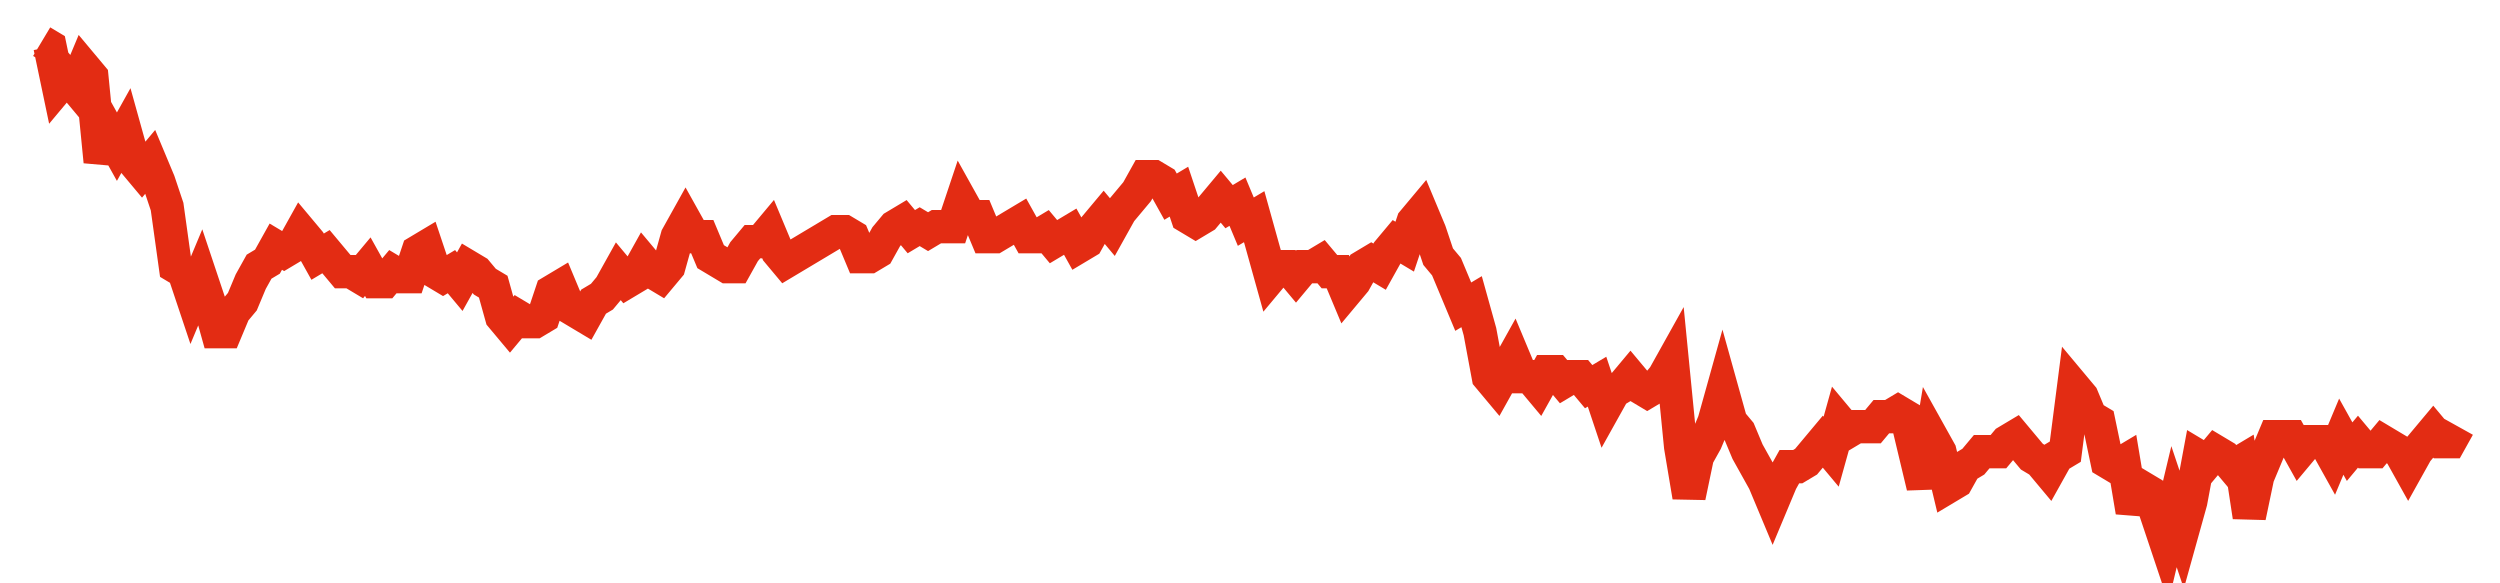 <svg width="300" height="70" viewBox="0 0 300 70" xmlns="http://www.w3.org/2000/svg">
    <path d="M 5,5 L 6.003,5.6 L 7.007,10.4 L 8.01,9.2 L 9.014,10.4 L 10.017,8 L 11.021,9.2 L 12.024,19.4 L 13.028,15.8 L 14.031,17.6 L 15.035,15.8 L 16.038,19.4 L 17.042,20.6 L 18.045,19.4 L 19.048,21.8 L 20.052,24.8 L 21.055,32 L 22.059,32.6 L 23.062,35.6 L 24.066,33.2 L 25.069,36.2 L 26.073,39.8 L 27.076,39.8 L 28.08,37.4 L 29.083,36.2 L 30.087,33.8 L 31.09,32 L 32.093,31.4 L 33.097,29.6 L 34.1,30.2 L 35.104,29.6 L 36.107,27.8 L 37.111,29 L 38.114,30.8 L 39.118,30.2 L 40.121,31.4 L 41.125,32.6 L 42.128,32.6 L 43.131,33.2 L 44.135,32 L 45.138,33.8 L 46.142,33.8 L 47.145,32.6 L 48.149,33.2 L 49.152,33.2 L 50.156,30.2 L 51.159,29.6 L 52.163,32.6 L 53.166,33.2 L 54.17,32.6 L 55.173,33.8 L 56.176,32 L 57.18,32.6 L 58.183,33.8 L 59.187,34.4 L 60.19,38 L 61.194,39.2 L 62.197,38 L 63.201,38.6 L 64.204,38.6 L 65.208,38 L 66.211,35 L 67.215,34.4 L 68.218,36.8 L 69.221,37.4 L 70.225,38 L 71.228,36.2 L 72.232,35.6 L 73.235,34.4 L 74.239,32.6 L 75.242,33.8 L 76.246,33.2 L 77.249,31.4 L 78.253,32.6 L 79.256,33.2 L 80.26,32 L 81.263,28.4 L 82.266,26.6 L 83.27,28.4 L 84.273,28.4 L 85.277,30.8 L 86.28,31.4 L 87.284,32 L 88.287,32 L 89.291,30.2 L 90.294,29 L 91.298,29 L 92.301,27.8 L 93.304,30.2 L 94.308,31.4 L 95.311,30.8 L 96.315,30.2 L 97.318,29.6 L 98.322,29 L 99.325,28.4 L 100.329,27.8 L 101.332,27.8 L 102.336,28.4 L 103.339,30.8 L 104.343,30.8 L 105.346,30.2 L 106.349,28.4 L 107.353,27.2 L 108.356,26.6 L 109.36,27.8 L 110.363,27.2 L 111.367,27.8 L 112.37,27.2 L 113.374,27.2 L 114.377,27.2 L 115.381,24.2 L 116.384,26 L 117.388,26 L 118.391,28.4 L 119.394,28.4 L 120.398,27.8 L 121.401,27.2 L 122.405,26.6 L 123.408,28.4 L 124.412,28.4 L 125.415,27.8 L 126.419,29 L 127.422,28.4 L 128.426,27.8 L 129.429,29.6 L 130.433,29 L 131.436,27.2 L 132.439,26 L 133.443,27.2 L 134.446,25.4 L 135.45,24.2 L 136.453,23 L 137.457,21.2 L 138.46,21.2 L 139.464,21.8 L 140.467,23.6 L 141.471,23 L 142.474,26 L 143.478,26.6 L 144.481,26 L 145.484,24.8 L 146.488,23.6 L 147.491,24.8 L 148.495,24.2 L 149.498,26.6 L 150.502,26 L 151.505,29.6 L 152.509,33.2 L 153.512,32 L 154.516,32 L 155.519,33.2 L 156.522,32 L 157.526,32 L 158.529,31.4 L 159.533,32.6 L 160.536,32.6 L 161.54,35 L 162.543,33.8 L 163.547,32 L 164.55,31.4 L 165.554,32 L 166.557,30.2 L 167.561,29 L 168.564,29.6 L 169.567,26.6 L 170.571,25.4 L 171.574,27.8 L 172.578,30.8 L 173.581,32 L 174.585,34.4 L 175.588,36.8 L 176.592,36.2 L 177.595,39.8 L 178.599,45.2 L 179.602,46.4 L 180.606,44.6 L 181.609,42.8 L 182.612,45.2 L 183.616,45.2 L 184.619,46.4 L 185.623,44.6 L 186.626,44.6 L 187.63,45.8 L 188.633,45.2 L 189.637,45.2 L 190.64,46.4 L 191.644,45.8 L 192.647,48.8 L 193.651,47 L 194.654,46.4 L 195.657,45.2 L 196.661,46.4 L 197.664,47 L 198.668,46.4 L 199.671,45.2 L 200.675,43.4 L 201.678,53.6 L 202.682,59.6 L 203.685,54.8 L 204.689,53 L 205.692,50.6 L 206.696,47 L 207.699,50.6 L 208.702,51.8 L 209.706,54.2 L 210.709,56 L 211.713,57.8 L 212.716,60.2 L 213.72,57.8 L 214.723,56 L 215.727,56 L 216.73,55.4 L 217.734,54.2 L 218.737,53 L 219.74,54.2 L 220.744,50.6 L 221.747,51.8 L 222.751,51.2 L 223.754,51.2 L 224.758,51.2 L 225.761,50 L 226.765,50 L 227.768,49.4 L 228.772,50 L 229.775,54.2 L 230.779,58.4 L 231.782,52.4 L 232.785,54.2 L 233.789,58.4 L 234.792,57.8 L 235.796,56 L 236.799,55.4 L 237.803,54.2 L 238.806,54.2 L 239.81,54.2 L 240.813,53 L 241.817,52.4 L 242.82,53.6 L 243.824,54.8 L 244.827,55.4 L 245.83,56.6 L 246.834,54.8 L 247.837,54.2 L 248.841,46.4 L 249.844,47.6 L 250.848,50 L 251.851,50.6 L 252.855,55.4 L 253.858,56 L 254.862,55.4 L 255.865,61.4 L 256.869,58.4 L 257.872,59 L 258.875,62 L 259.879,65 L 260.882,60.8 L 261.886,63.8 L 262.889,60.2 L 263.893,54.8 L 264.896,55.4 L 265.9,54.2 L 266.903,54.8 L 267.907,56 L 268.91,55.4 L 269.913,62 L 270.917,57.2 L 271.92,54.8 L 272.924,52.4 L 273.927,52.4 L 274.931,52.4 L 275.934,54.2 L 276.938,53 L 277.941,53 L 278.945,53 L 279.948,54.8 L 280.952,52.4 L 281.955,54.2 L 282.958,53 L 283.962,54.2 L 284.965,54.2 L 285.969,53 L 286.972,53.6 L 287.976,54.2 L 288.979,56 L 289.983,54.2 L 290.986,53 L 291.99,51.8 L 292.993,53 L 293.997,53 L 295,51.2" fill="none" stroke="#E32C13" stroke-width="4"/>
</svg>